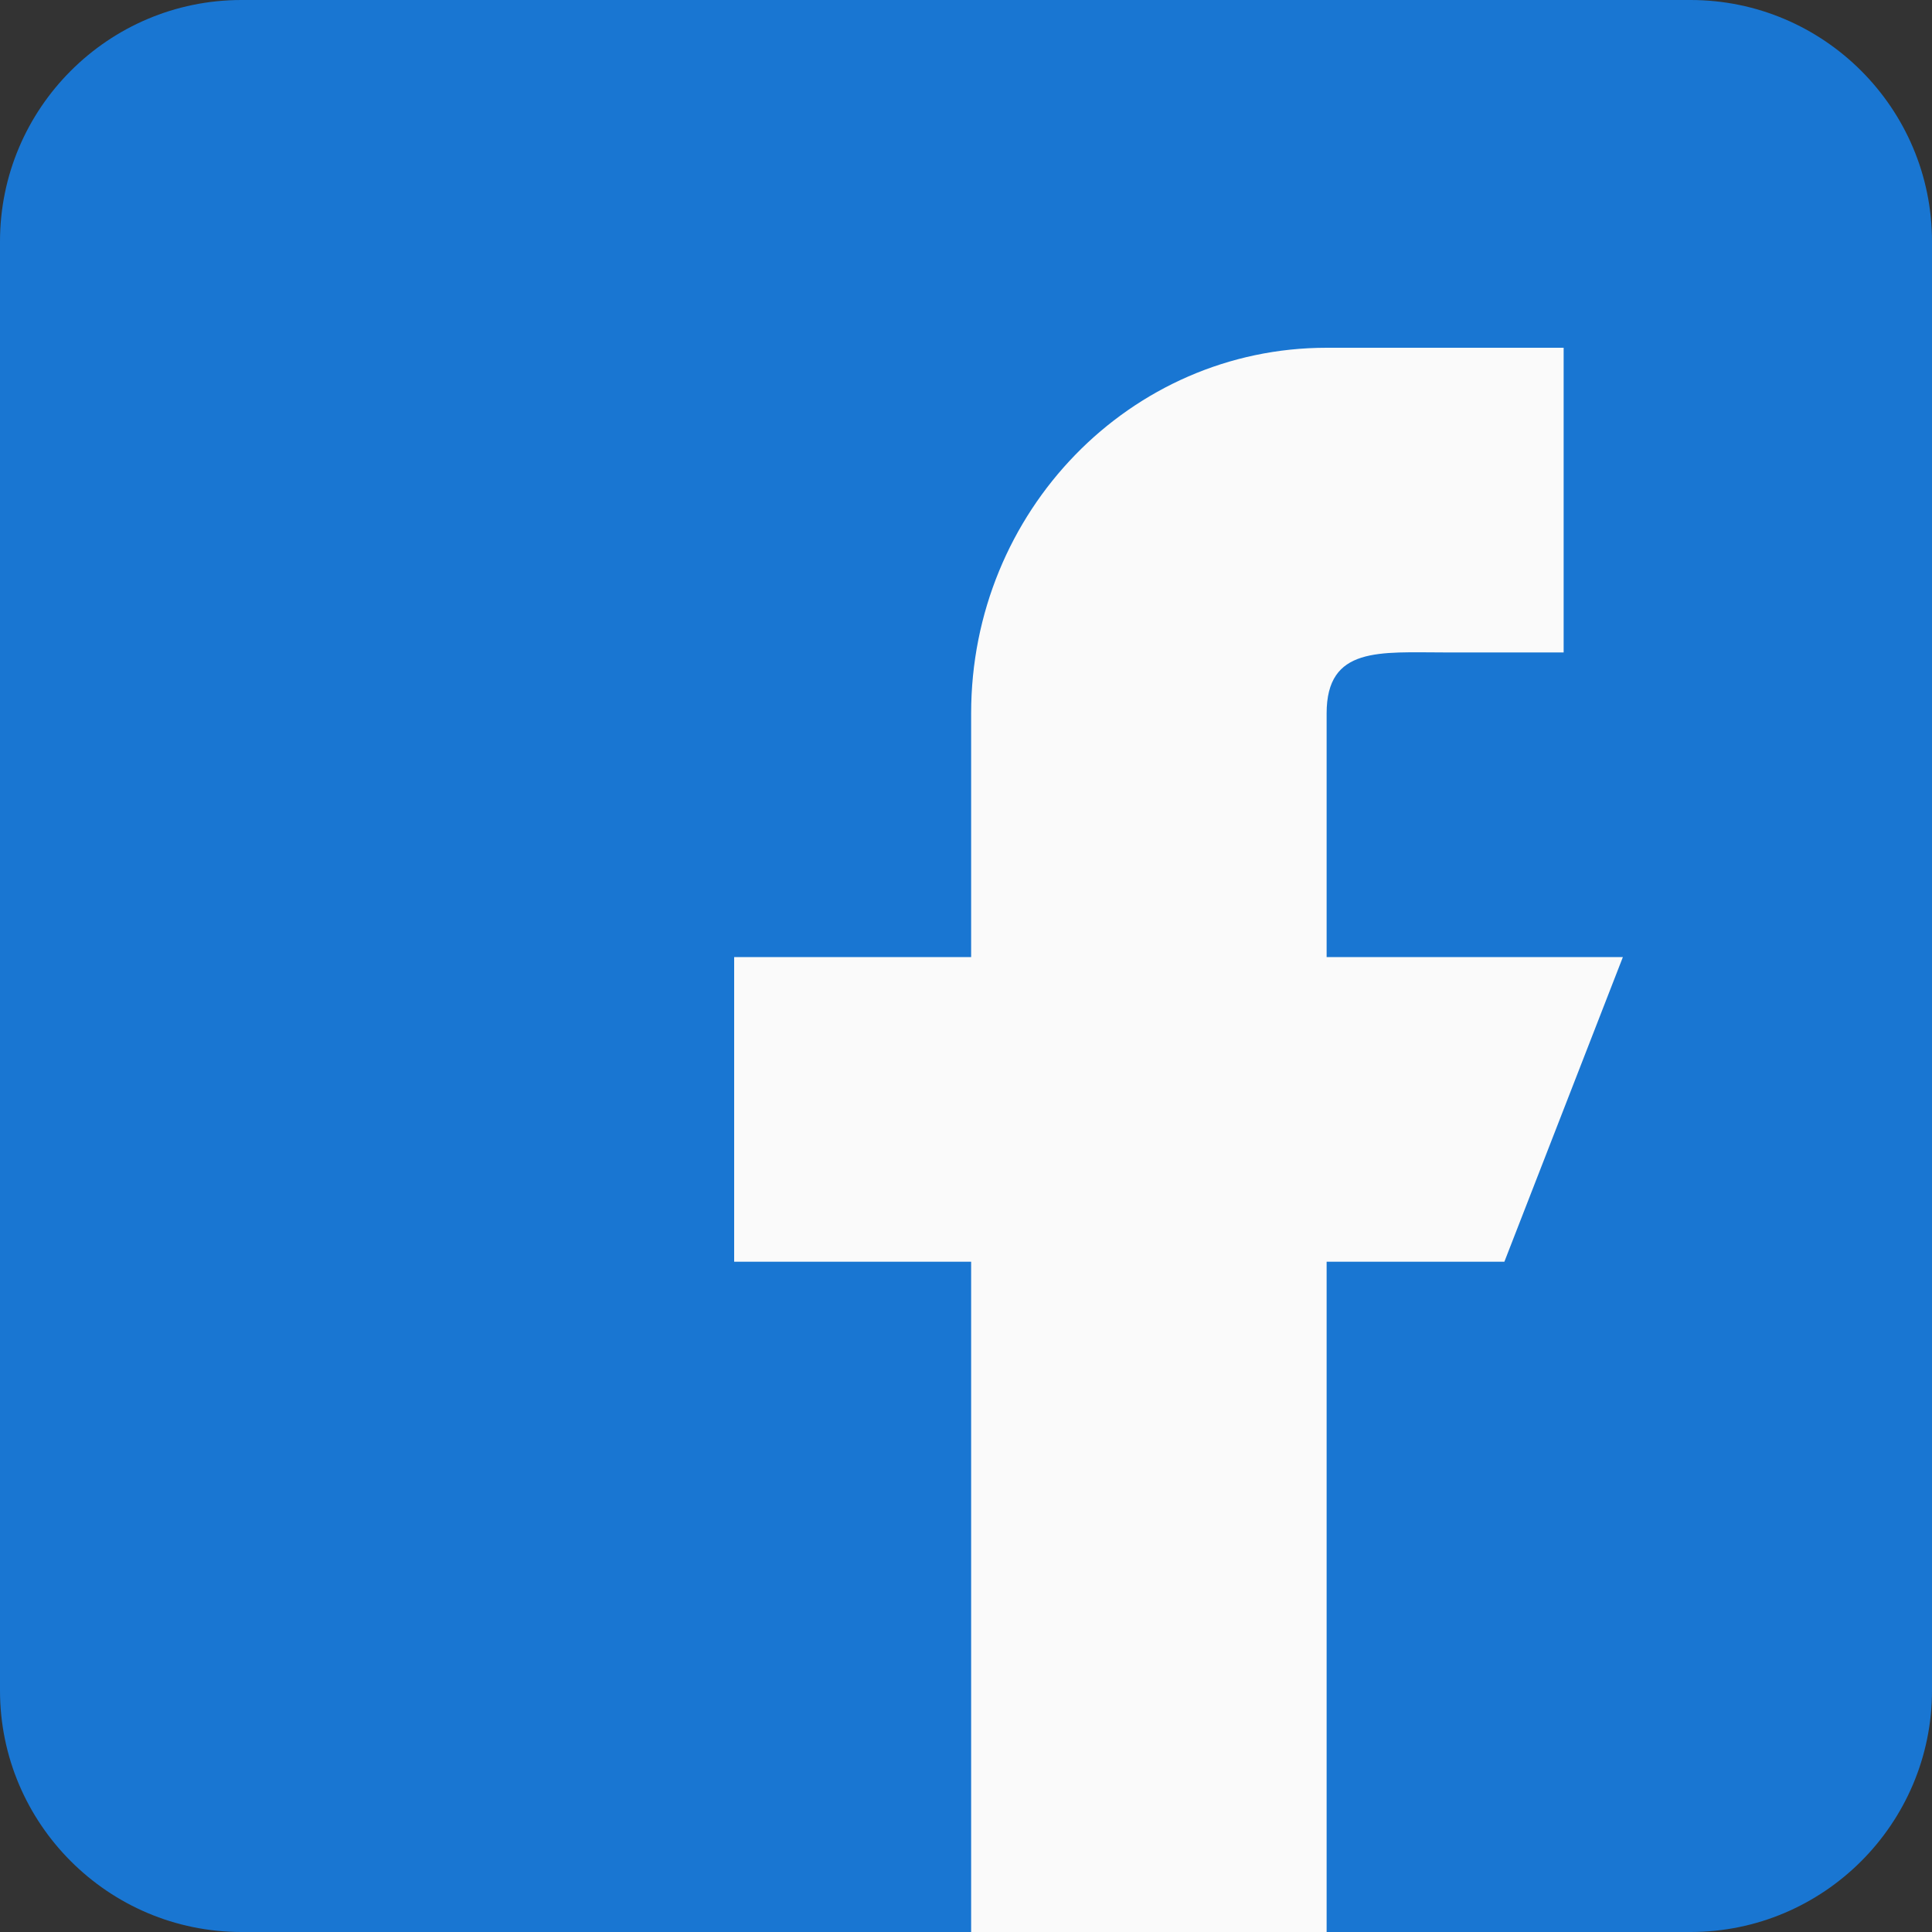 <?xml version="1.0" encoding="UTF-8"?>
<svg width="50px" height="50px" viewBox="0 0 50 50" version="1.1" xmlns="http://www.w3.org/2000/svg" xmlns:xlink="http://www.w3.org/1999/xlink">
    <rect x="0" y="0" width="50" height="50" fill="#333333" stroke="none"/>
    <title>77761594-C6B7-41C5-9A2F-A8901BA62AE4@3x</title>
    <g id="🖼-Mockup" stroke="none" stroke-width="1" fill="none" fill-rule="evenodd">
        <g id="08-MAD-Pro-Page-User" transform="translate(-366, -2768)" fill-rule="nonzero">
            <g id="img-footerFB" transform="translate(366, 2768)">
                <path d="M43.75,0 L6.25,0 C2.803,0 0,2.803 0,6.25 L0,43.75 C0,47.197 2.803,50 6.25,50 L43.75,50 C47.197,50 50,47.197 50,43.75 L50,6.25 C50,2.803 47.197,0 43.75,0 Z" id="Path" fill="#1976D2"></path>
                <path d="M42,24.769 L34.333,24.769 L34.333,18.462 C34.333,16.721 35.707,16.885 37.4,16.885 L40.467,16.885 L40.467,9 L34.333,9 L34.333,9 C29.252,9 25.133,13.236 25.133,18.462 L25.133,24.769 L19,24.769 L19,32.654 L25.133,32.654 L25.133,50 L34.333,50 L34.333,32.654 L38.933,32.654 L42,24.769 Z" id="Path" fill="#FAFAFA"></path>
            </g>
        </g>
    </g>
</svg>